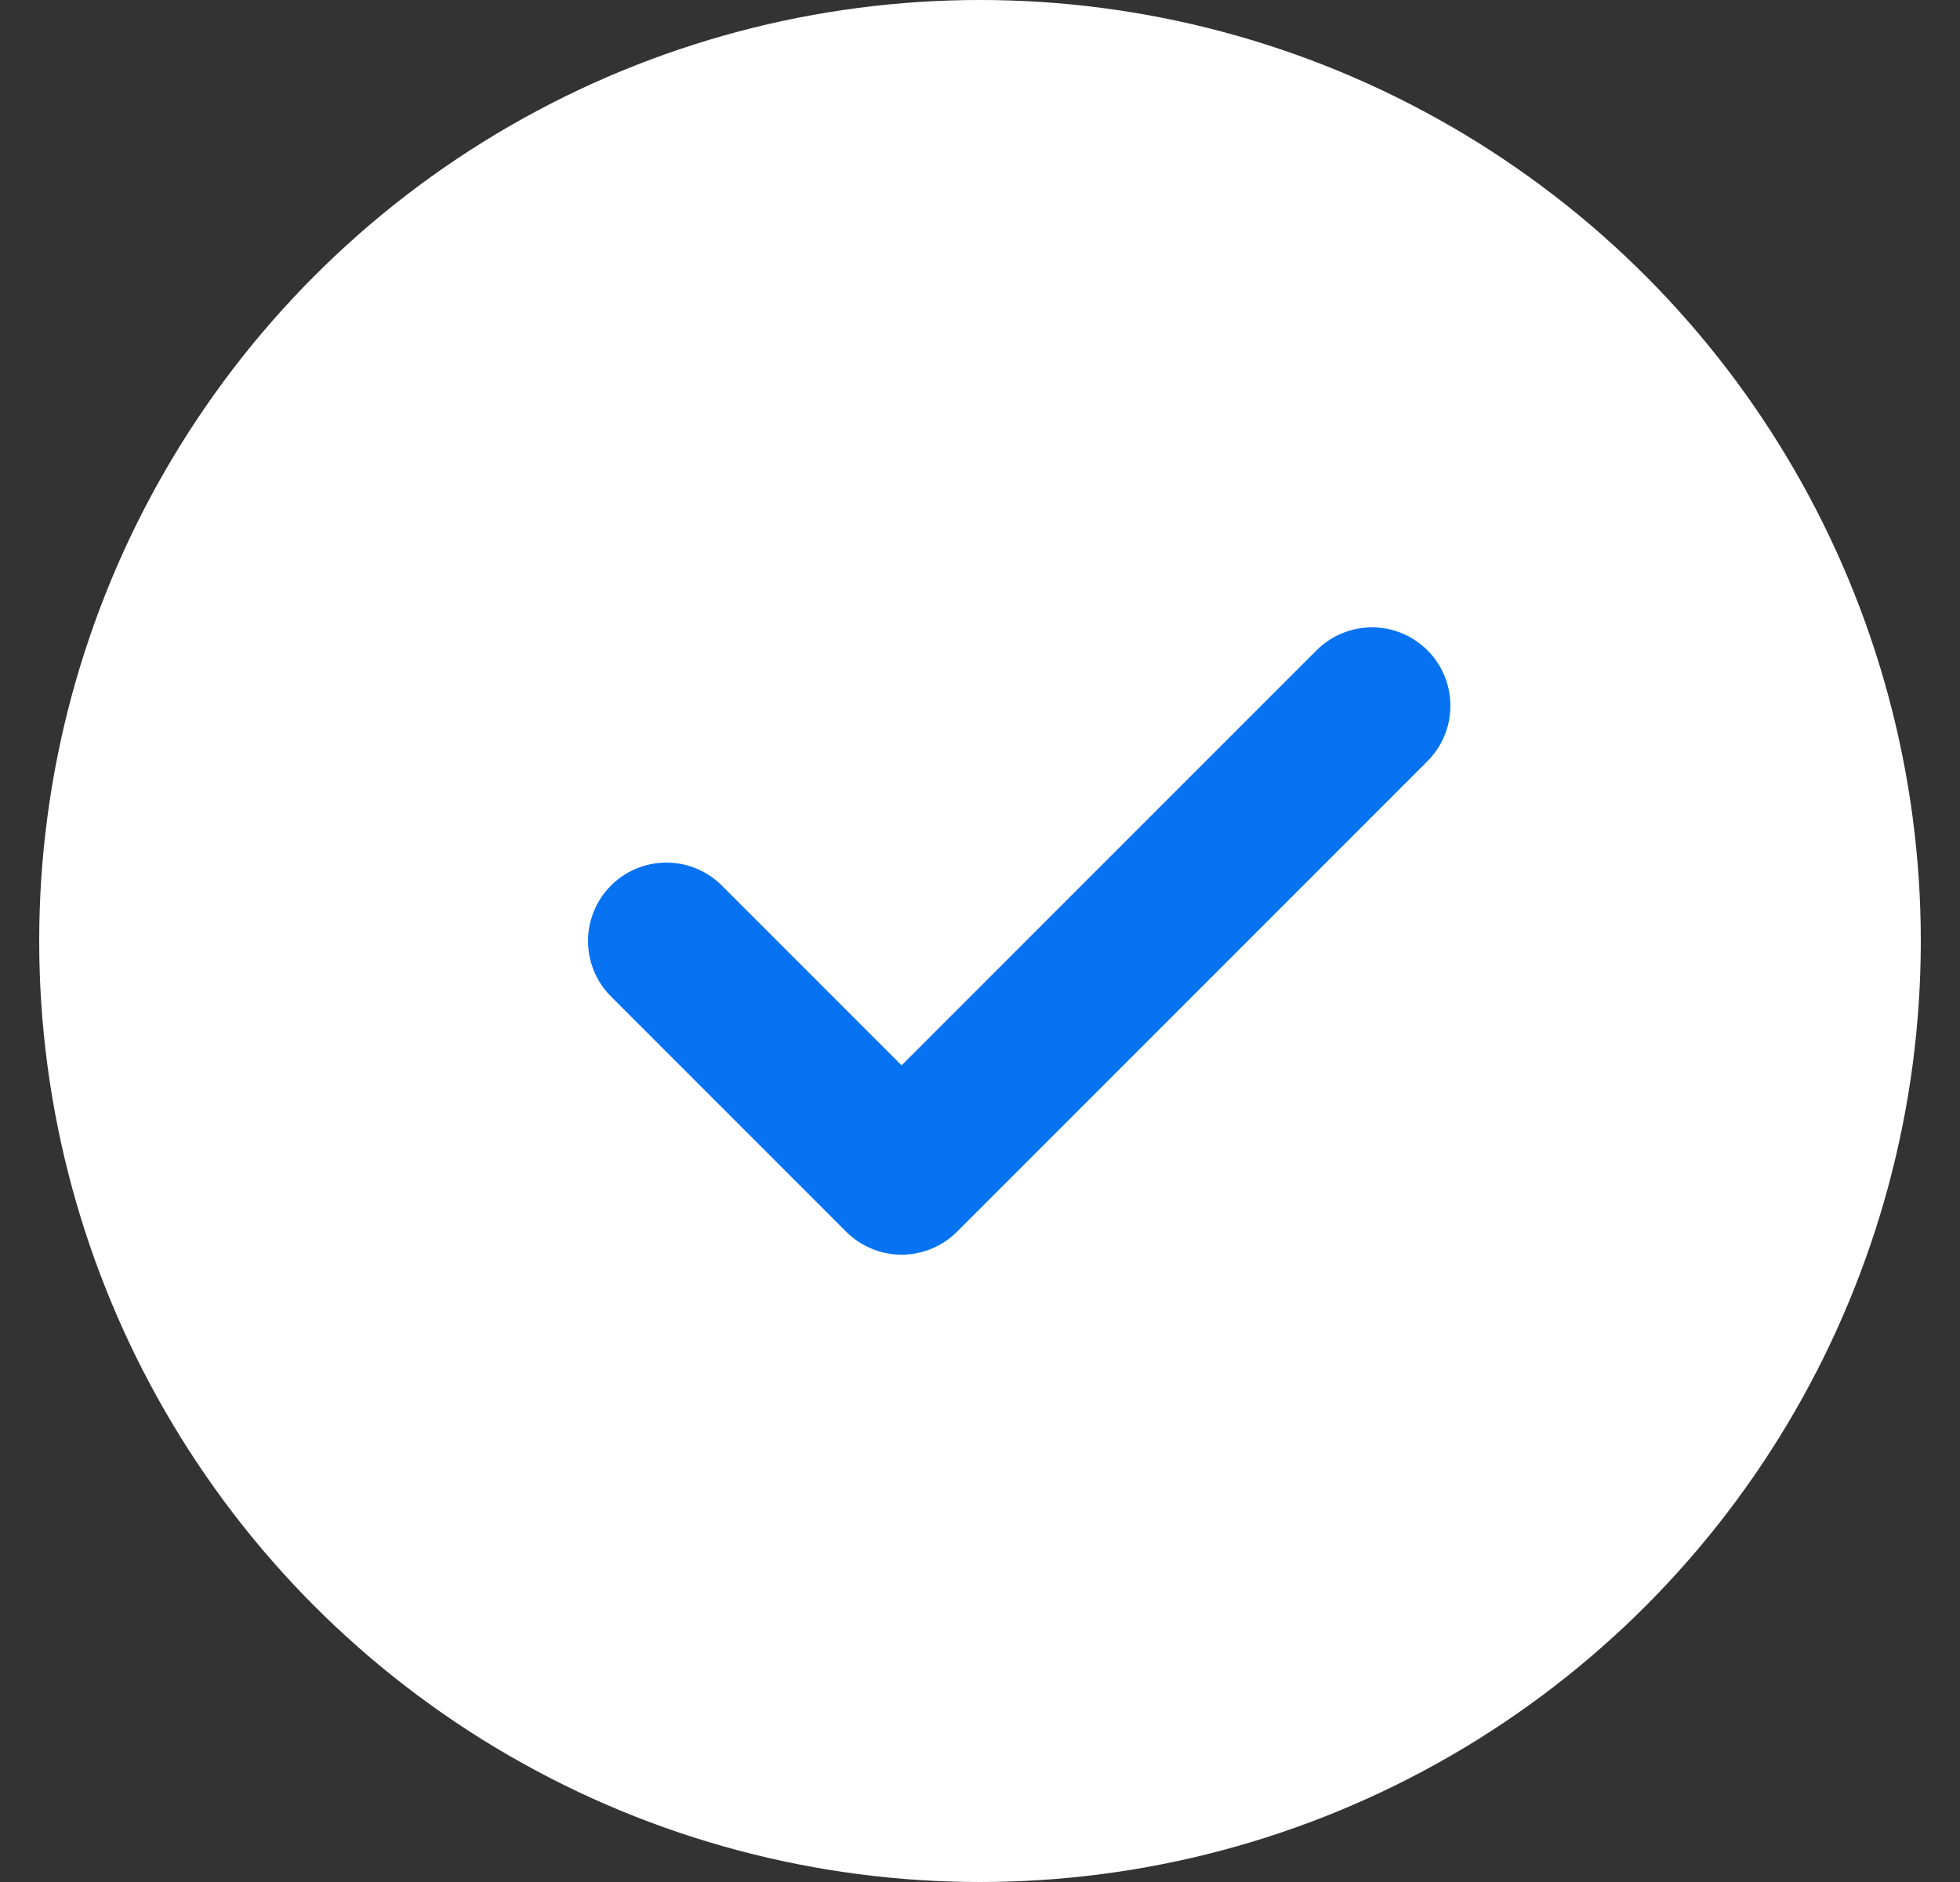 <svg width="25" height="24" viewBox="0 0 25 24" fill="none" xmlns="http://www.w3.org/2000/svg">
<rect x="0" y="0" width="25" height="24" fill="#333333" stroke="none"/>
<circle cx="12.5" cy="12" r="12" fill="white"/>
<path d="M8.5 12L11.5 15L17.5 9" stroke="#0773F2" stroke-width="2" stroke-linecap="round" stroke-linejoin="round"/>
</svg>
